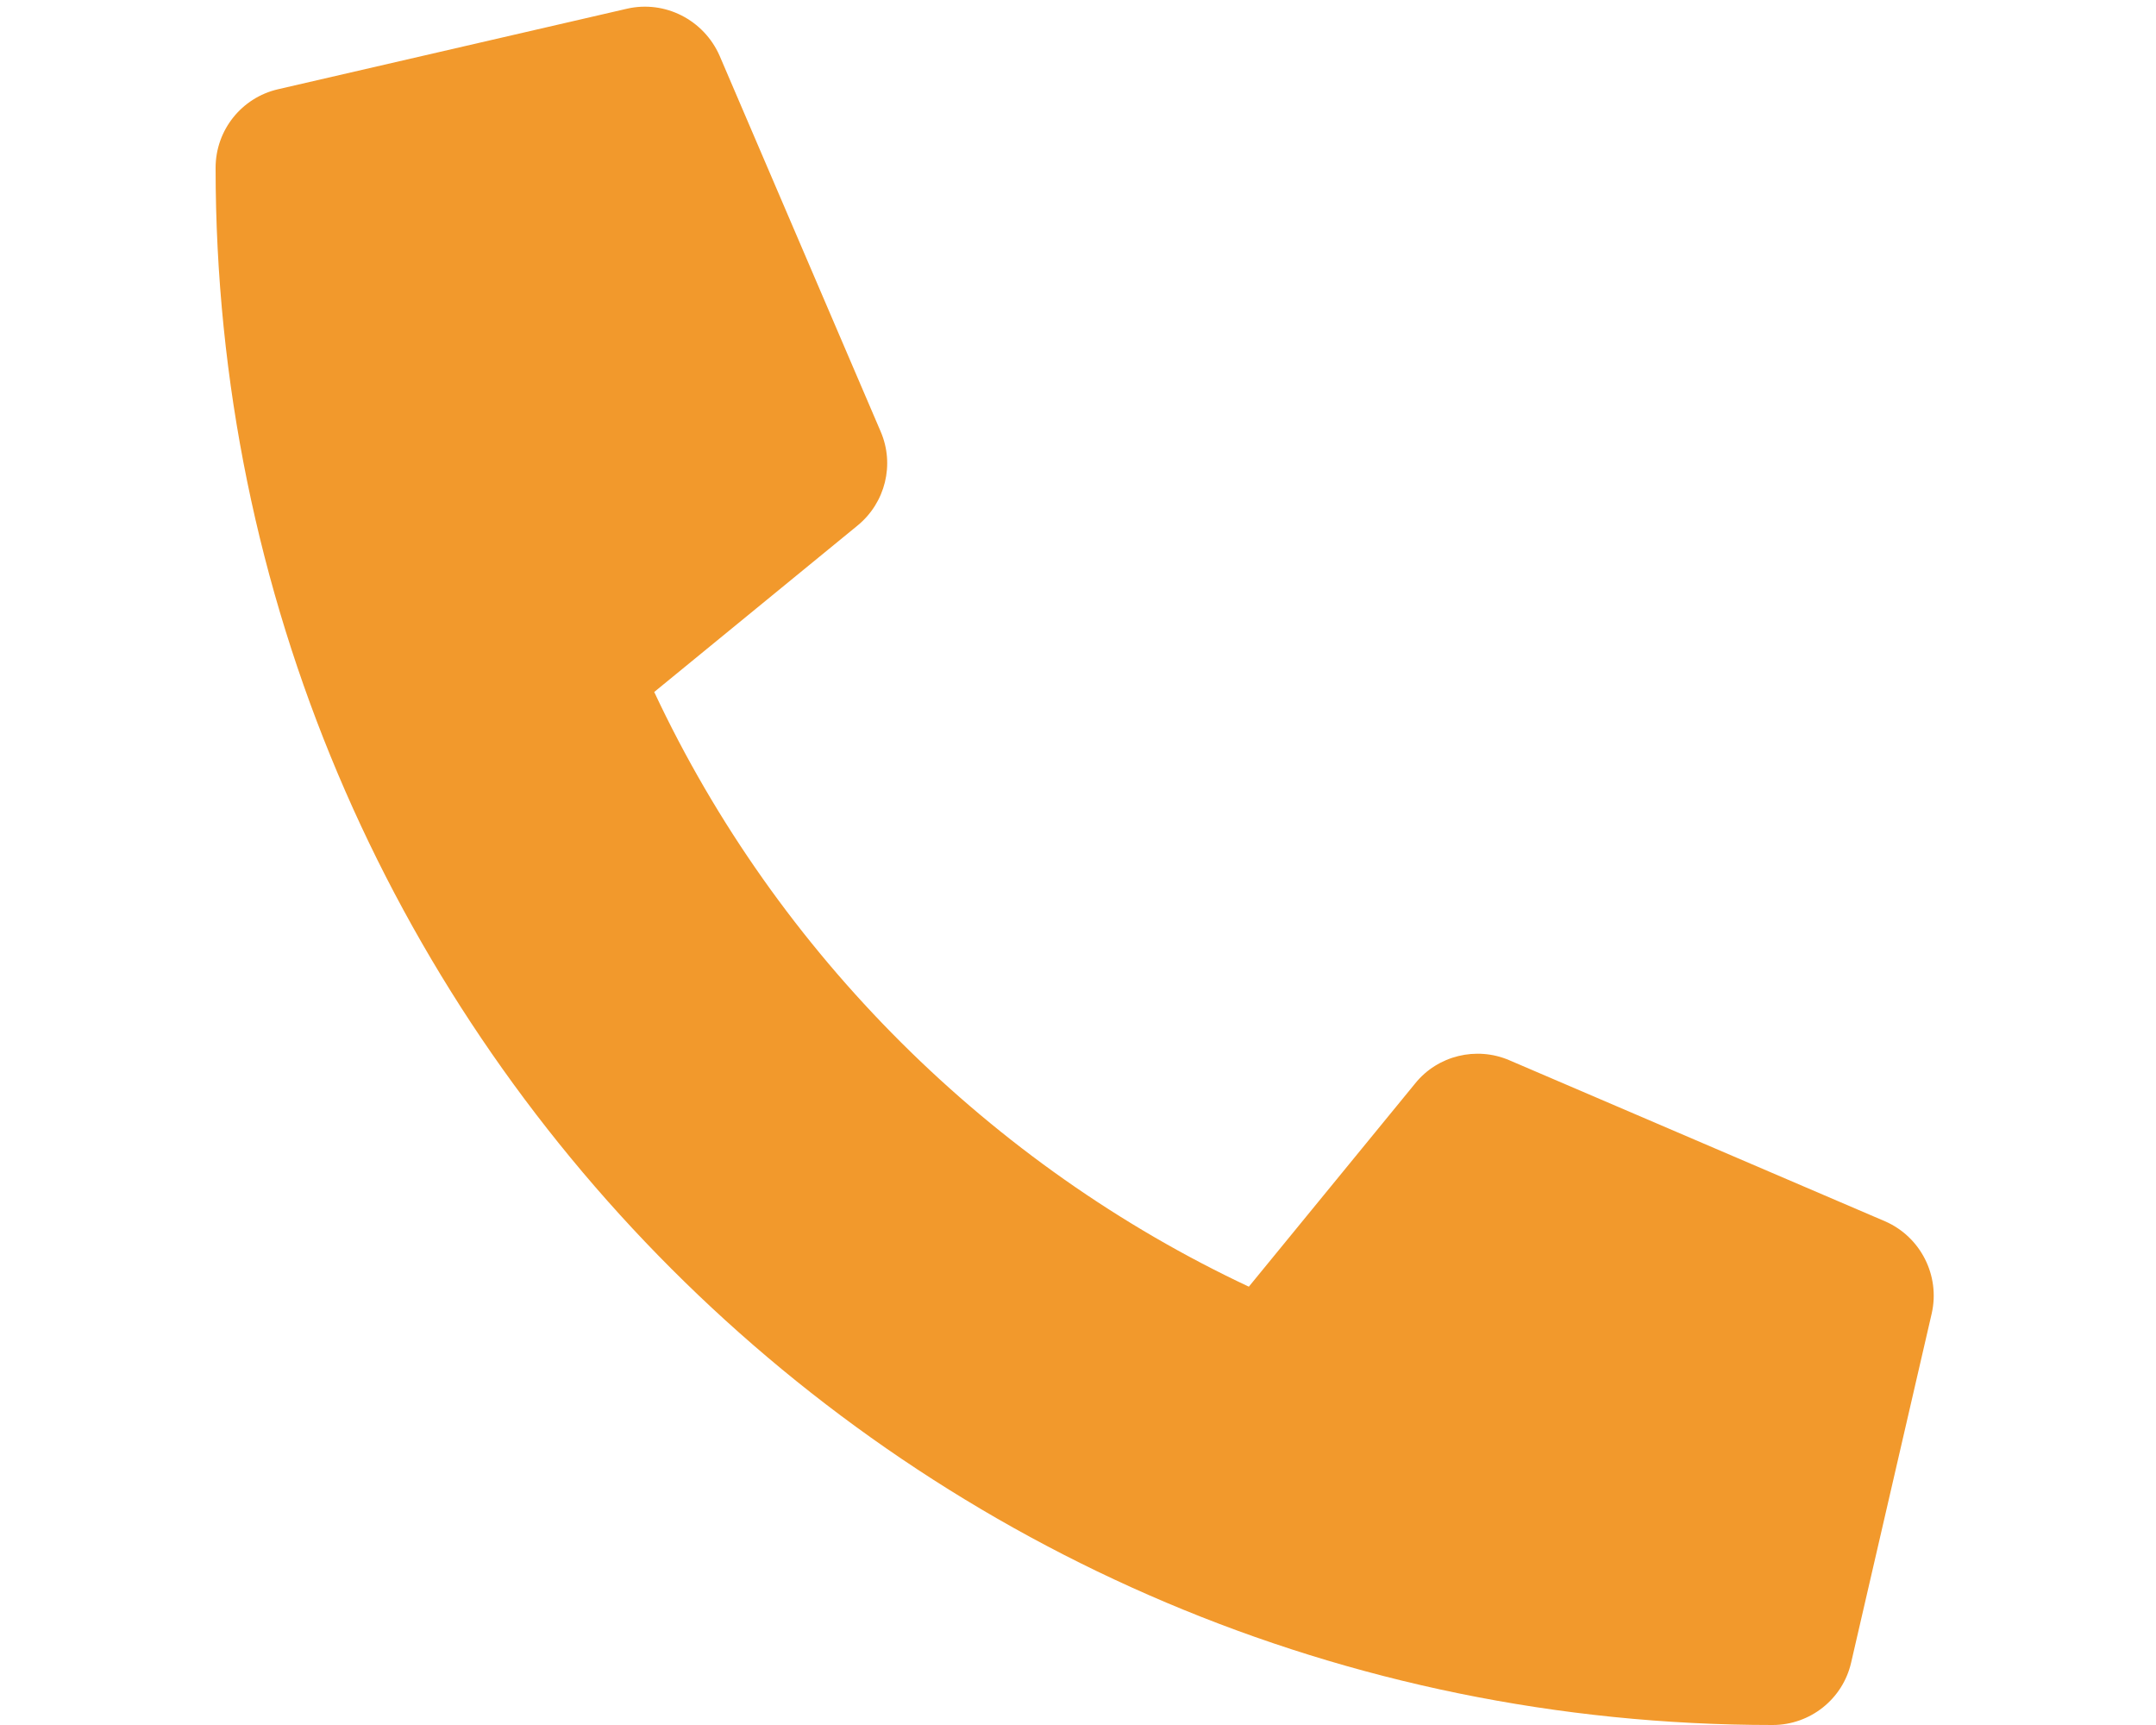 <?xml version="1.0" encoding="utf-8"?>
<!-- Generator: Adobe Illustrator 17.0.0, SVG Export Plug-In . SVG Version: 6.00 Build 0)  -->
<!DOCTYPE svg PUBLIC "-//W3C//DTD SVG 1.1//EN" "http://www.w3.org/Graphics/SVG/1.1/DTD/svg11.dtd">
<svg version="1.1" id="Livello_1" xmlns="http://www.w3.org/2000/svg" xmlns:xlink="http://www.w3.org/1999/xlink" x="0px" y="0px"
	 width="25px" height="20px" viewBox="-2.5 0 25 20" style="enable-background:new -2.5 0 25 20;" xml:space="preserve">
<g transform="translate(10, 10) rotate(90) translate(-10, -10)">
	<path style="fill:#F2992C;" d="M19.276,1.035L15.23,0.101C14.79,0,14.339,0.23,14.16,0.642L12.292,5
		c-0.163,0.381-0.054,0.829,0.268,1.089l2.358,1.93c-1.401,2.984-3.848,5.467-6.895,6.895l-1.93-2.358
		c-0.265-0.323-0.708-0.432-1.089-0.268l-4.358,1.868C0.23,14.339,0,14.79,0.101,15.23l0.934,4.047C1.132,19.696,1.506,20,1.946,20
		C11.911,20,20,11.926,20,1.946C20,1.51,19.7,1.132,19.276,1.035L19.276,1.035z"/>
</g>
</svg>
